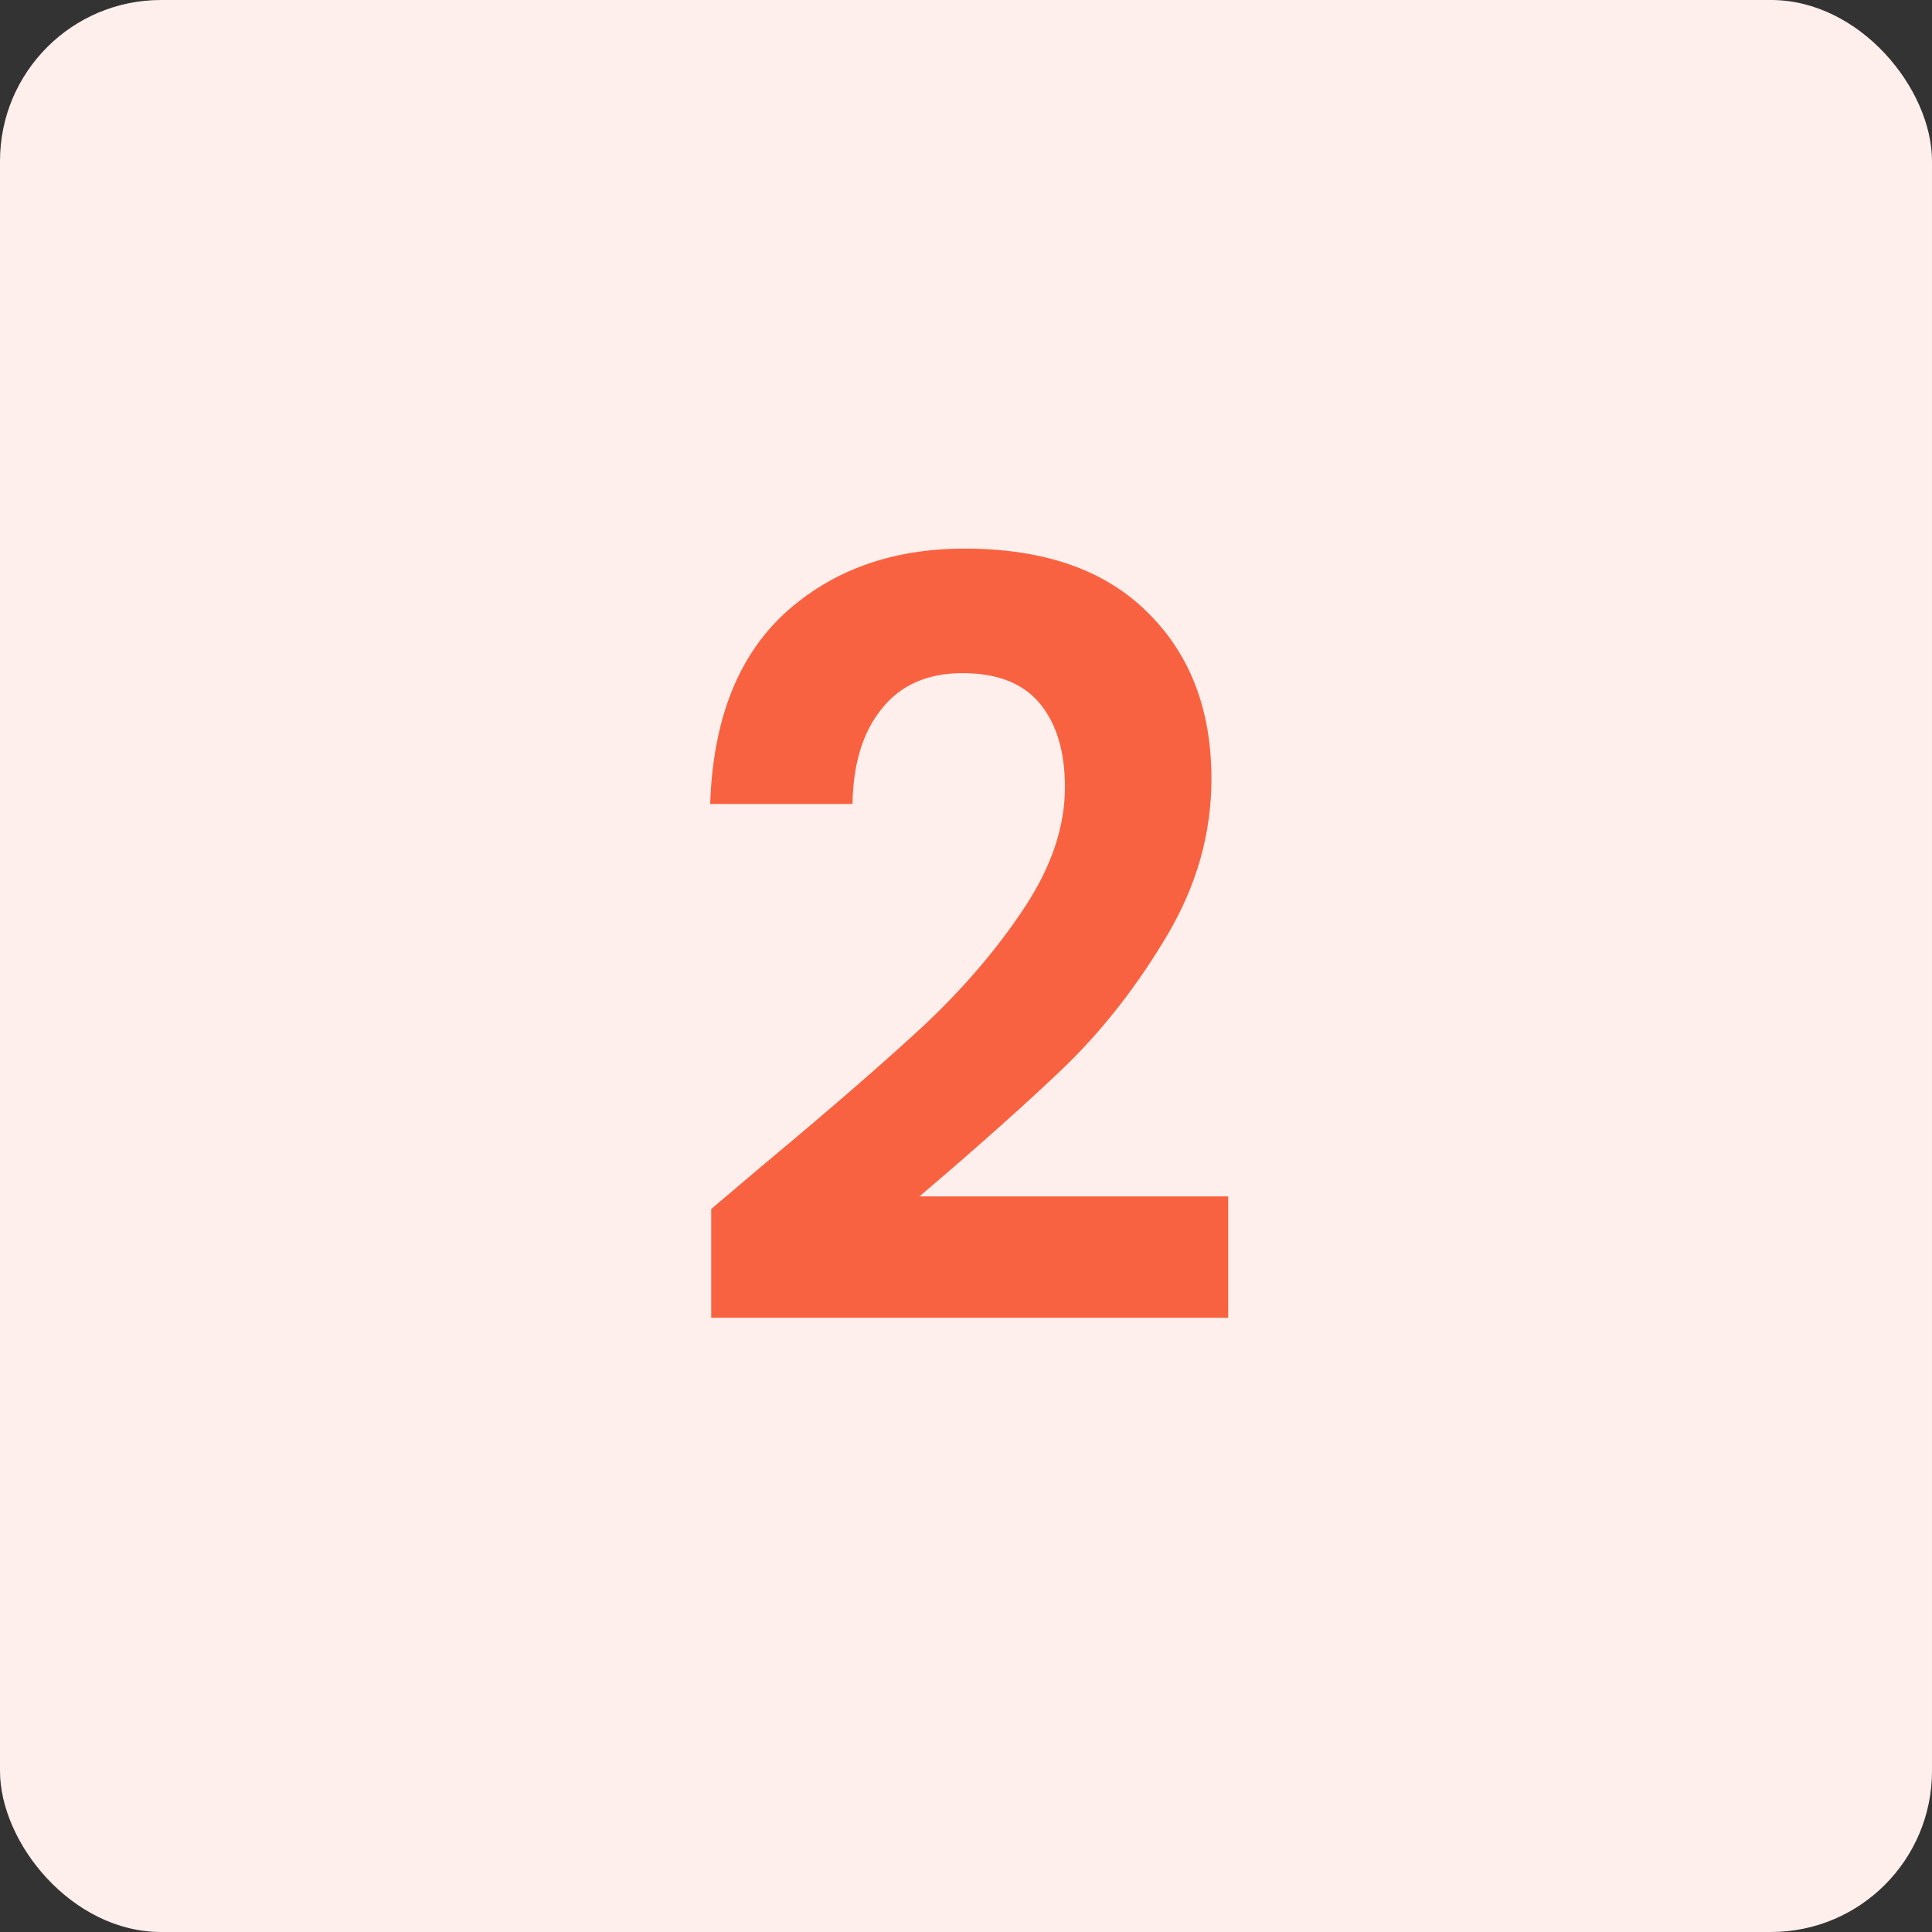 <svg width="48" height="48" viewBox="0 0 48 48" fill="none" xmlns="http://www.w3.org/2000/svg">
<rect x="0" y="0" width="48" height="48" fill="#333333" stroke="none"/>
<rect width="48" height="48" rx="4" fill="#FEEFEC"/>
<path d="M19.022 28.892C20.686 27.505 22.012 26.353 23 25.434C23.988 24.498 24.811 23.527 25.47 22.522C26.129 21.517 26.458 20.529 26.458 19.558C26.458 18.674 26.25 17.981 25.834 17.478C25.418 16.975 24.777 16.724 23.91 16.724C23.043 16.724 22.376 17.019 21.908 17.608C21.44 18.18 21.197 18.969 21.18 19.974H17.644C17.713 17.894 18.329 16.317 19.49 15.242C20.669 14.167 22.159 13.63 23.962 13.63C25.938 13.63 27.455 14.159 28.512 15.216C29.569 16.256 30.098 17.634 30.098 19.35C30.098 20.702 29.734 21.993 29.006 23.224C28.278 24.455 27.446 25.529 26.51 26.448C25.574 27.349 24.352 28.441 22.844 29.724H30.514V32.74H17.67V30.036L19.022 28.892Z" fill="#F96240"/>
</svg>
